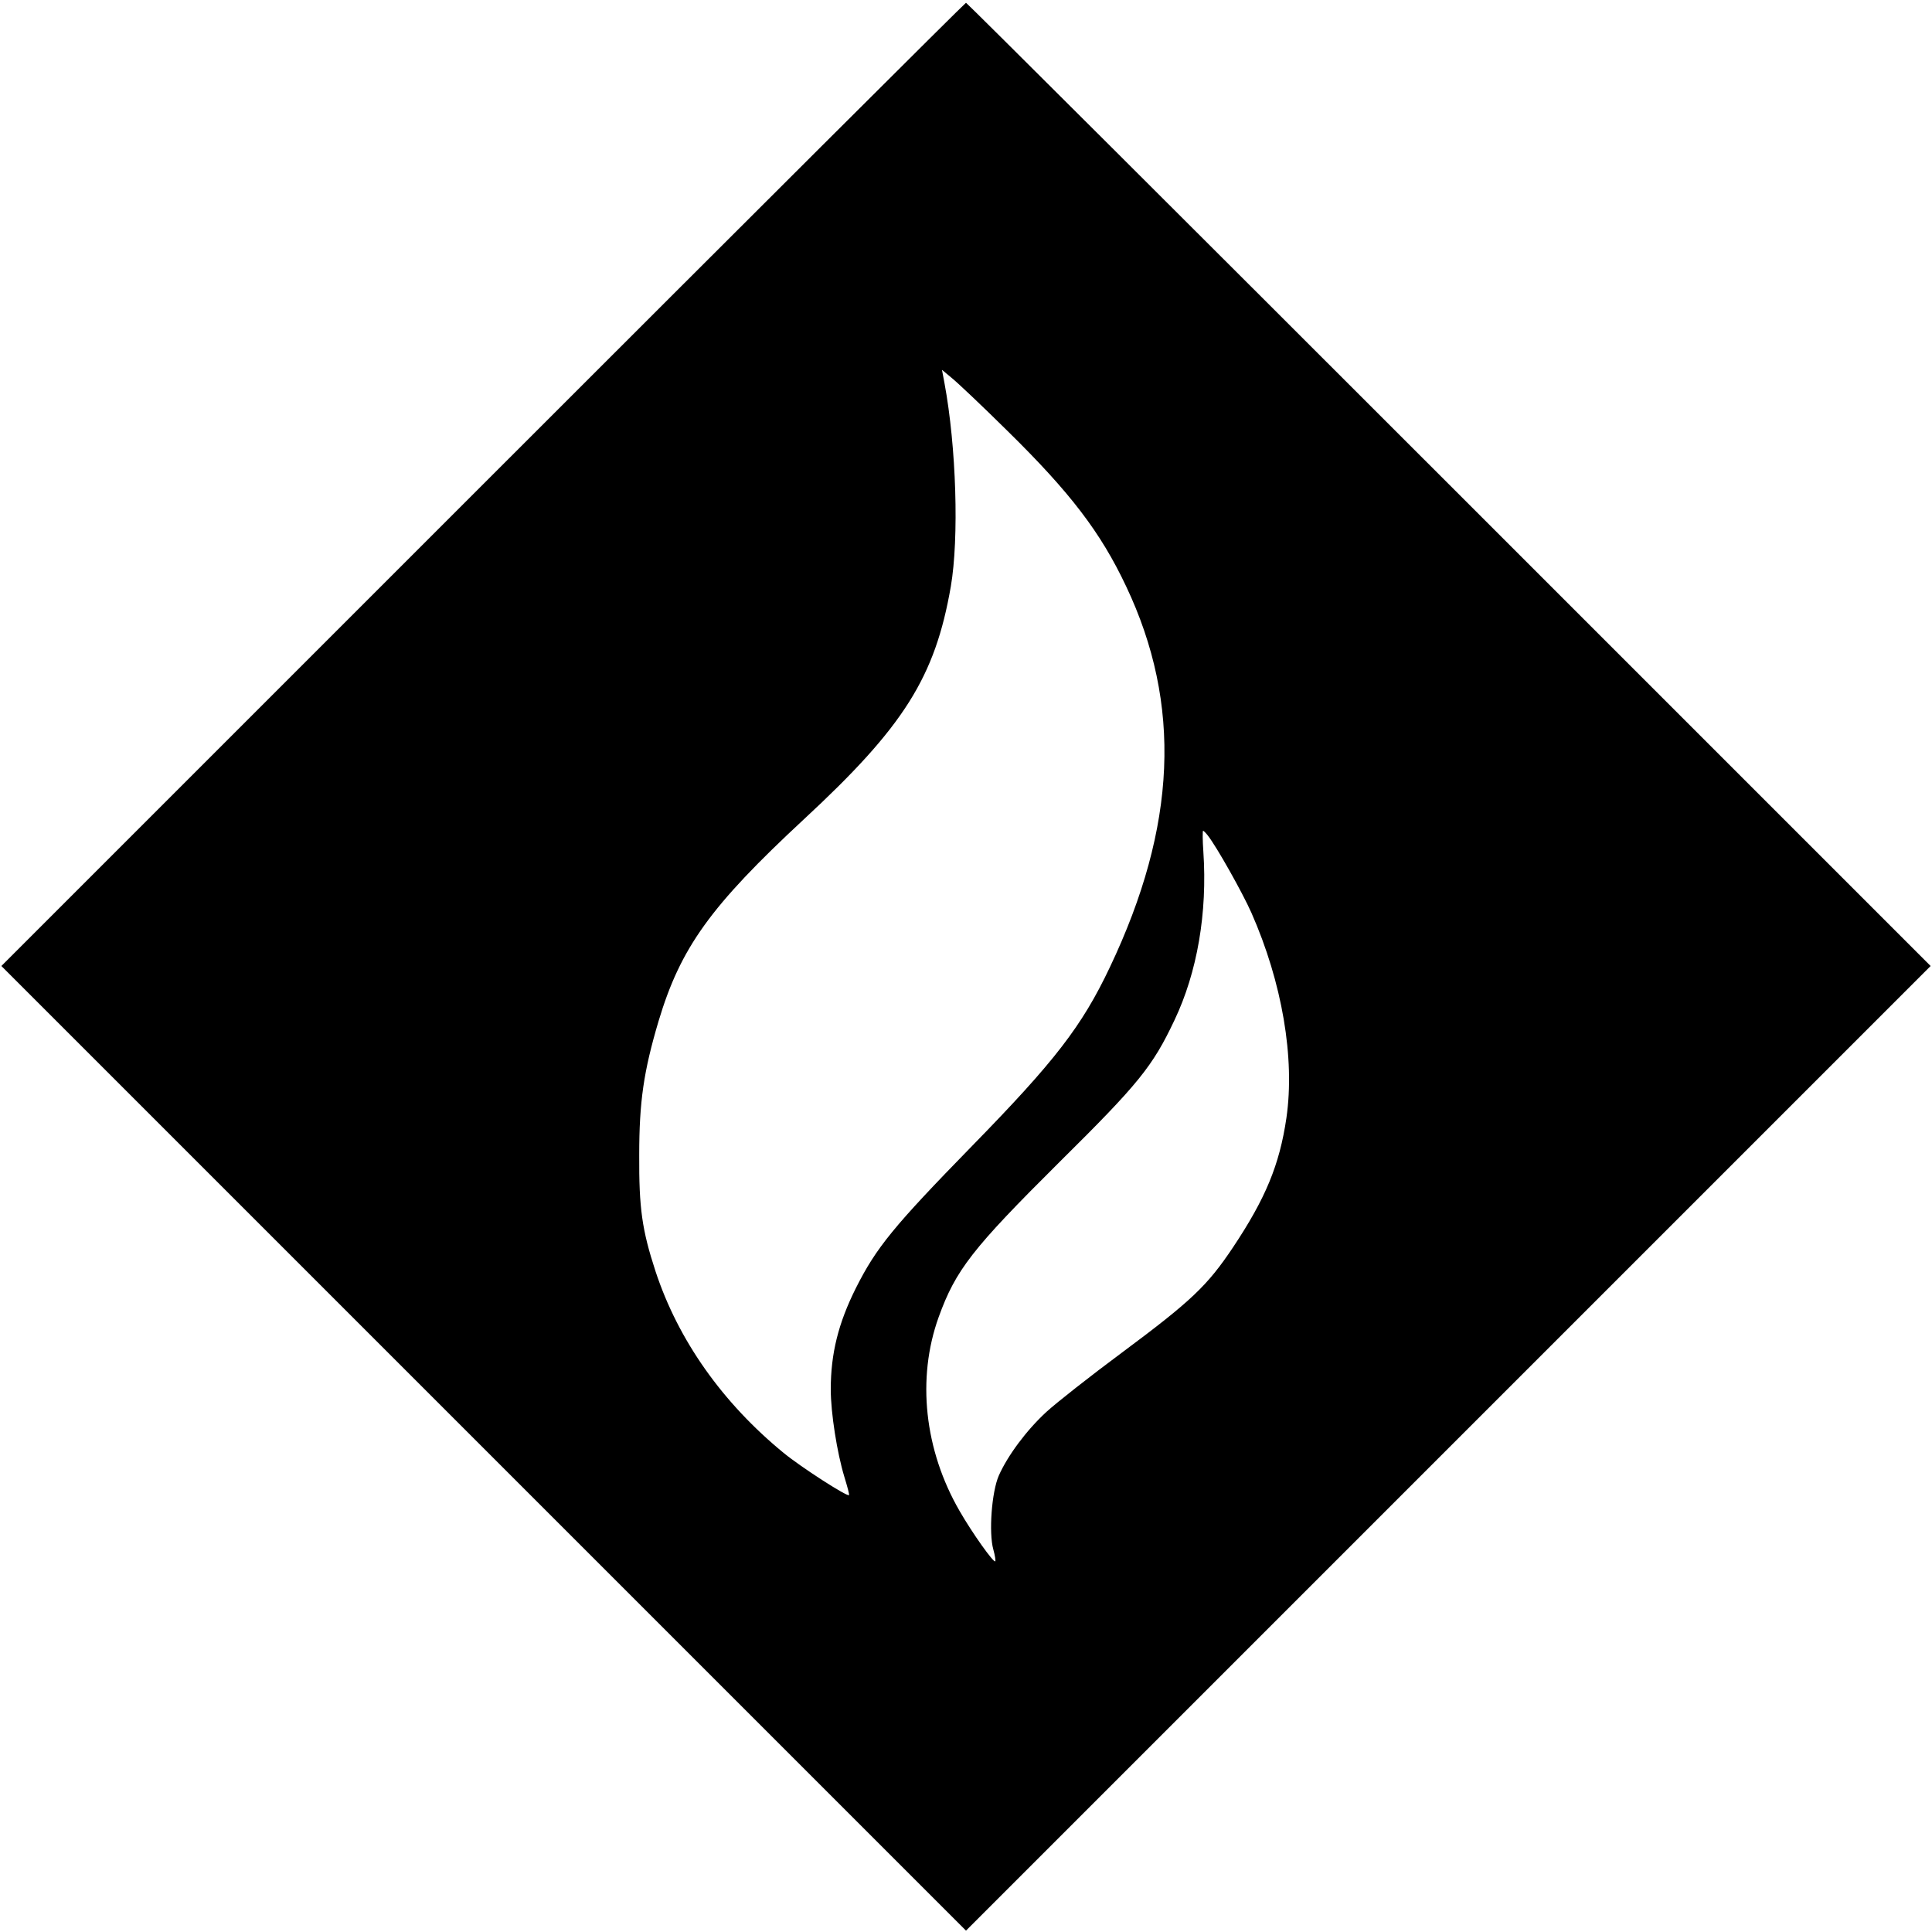 <?xml version="1.0" standalone="no"?>
<!DOCTYPE svg PUBLIC "-//W3C//DTD SVG 20010904//EN"
 "http://www.w3.org/TR/2001/REC-SVG-20010904/DTD/svg10.dtd">
<svg version="1.0" xmlns="http://www.w3.org/2000/svg"
 width="700pt" height="700pt" viewBox="0 0 700 700"
 preserveAspectRatio="xMidYMid meet">
<g transform="translate(0,700) scale(0.1,-0.1)"
fill="#000000" stroke="none">
<path d="M1750 5245 l-1745 -1745 1748 -1748 1747 -1747 1747 1747 1748 1748
-1745 1745 c-960 960 -1747 1745 -1750 1745 -3 0 -790 -785 -1750 -1745z
m1901 193 c227 -223 337 -367 429 -562 203 -428 184 -870 -59 -1381 -101 -213
-199 -340 -499 -647 -285 -292 -347 -368 -421 -515 -64 -128 -91 -238 -91
-367 0 -86 23 -230 49 -316 11 -36 19 -65 17 -67 -6 -7 -175 102 -237 153
-222 182 -382 409 -464 658 -49 150 -60 229 -59 421 0 193 16 303 70 485 80
267 188 417 526 731 364 337 476 516 533 844 30 175 20 506 -23 737 l-9 48 36
-30 c20 -16 111 -102 202 -192z m725 -1465 c33 -42 126 -208 158 -280 112
-254 158 -527 127 -743 -25 -171 -76 -293 -194 -470 -93 -139 -151 -194 -401
-380 -116 -86 -239 -183 -274 -215 -73 -67 -141 -159 -173 -231 -26 -59 -37
-208 -20 -268 6 -22 9 -41 7 -43 -6 -6 -83 102 -129 182 -128 221 -156 481
-76 703 62 171 121 247 438 562 287 284 337 346 416 513 83 174 120 390 105
611 -3 42 -3 76 -1 76 2 0 10 -8 17 -17z"/>
</g>
</svg>
